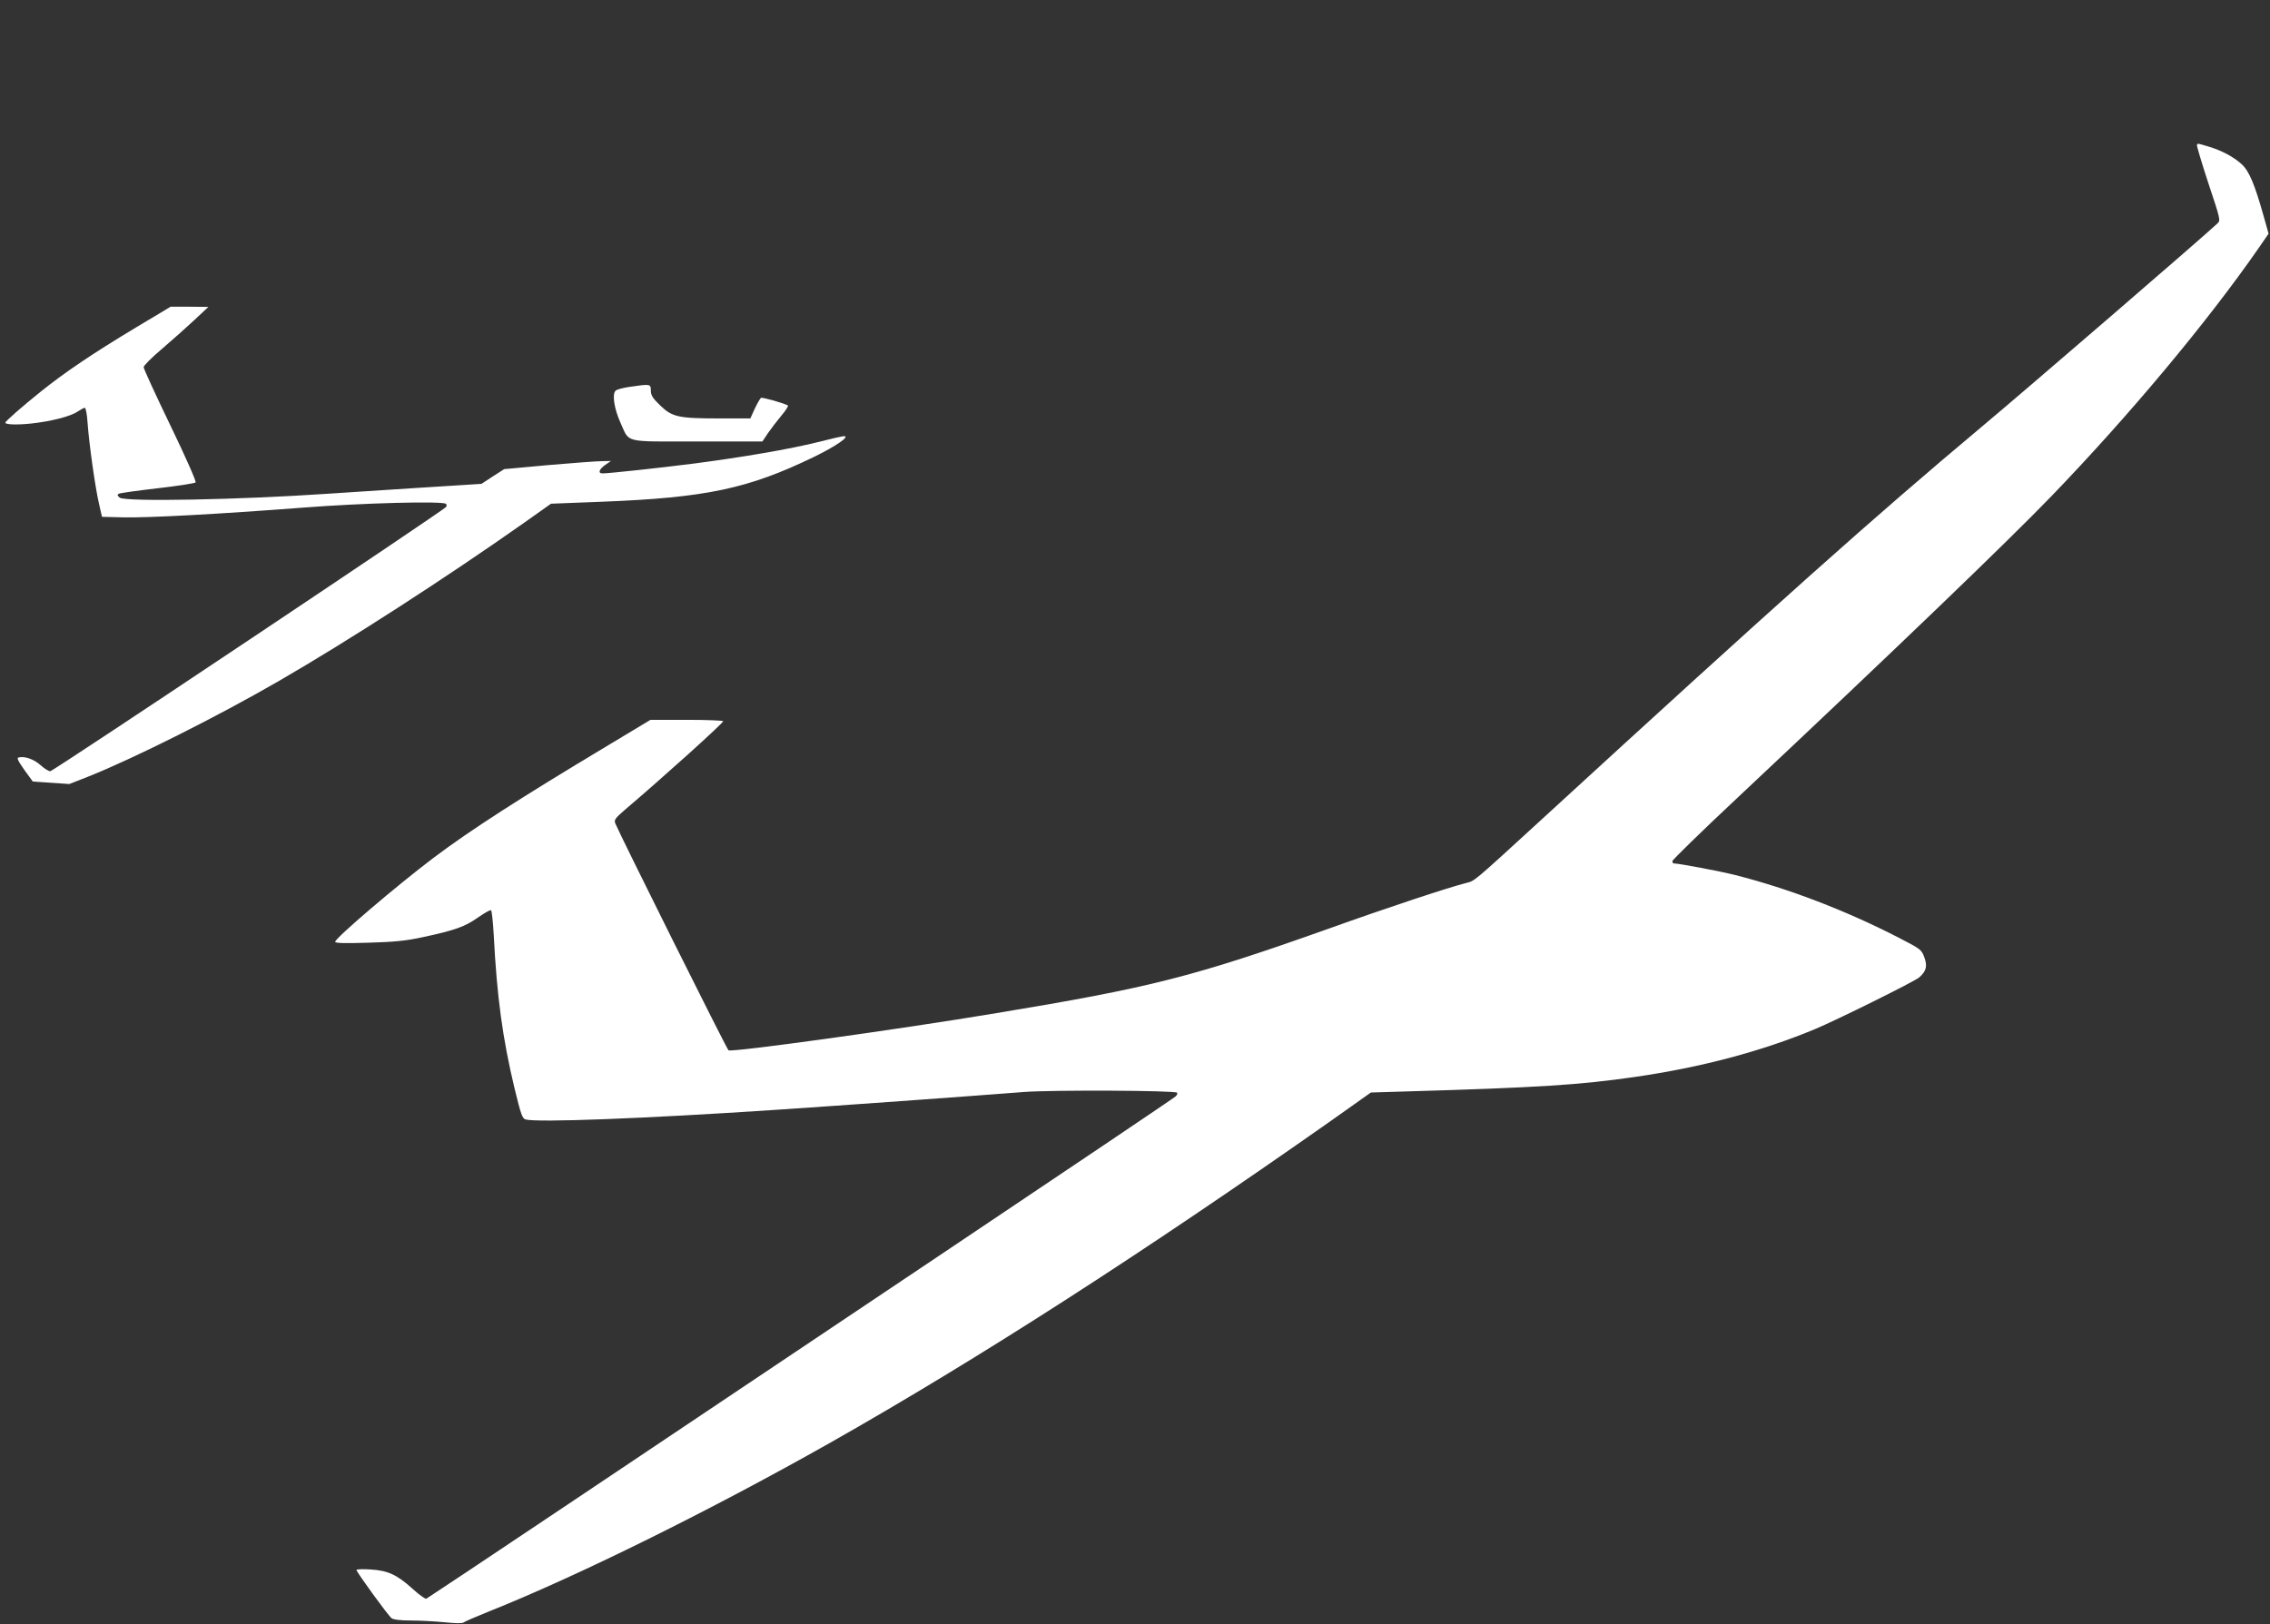 <?xml version="1.0" standalone="no"?>
<!DOCTYPE svg PUBLIC "-//W3C//DTD SVG 20010904//EN"
 "http://www.w3.org/TR/2001/REC-SVG-20010904/DTD/svg10.dtd">
<svg version="1.0" xmlns="http://www.w3.org/2000/svg"
 width="1280pt" height="916pt" viewBox="0 0 1280 916"
 preserveAspectRatio="xMidYMid meet">
<rect x="0" y="0" width="1280" height="916" fill="#333333" stroke="none"/>
<g transform="translate(0,916) scale(0.1,-0.1)"
fill="#ffffff" stroke="none">
<path d="M12388 8344 c-3 -3 26 -100 64 -216 68 -204 70 -211 52 -228 -99 -92
-1062 -923 -1339 -1155 -590 -494 -1138 -983 -2470 -2205 -397 -364 -378 -347
-427 -360 -100 -25 -447 -140 -768 -255 -770 -274 -1009 -335 -1880 -479 -564
-94 -1492 -222 -1512 -210 -10 6 -616 1223 -639 1281 -7 19 1 29 54 75 213
181 549 484 555 500 2 4 -89 8 -203 8 l-207 0 -236 -142 c-496 -297 -783 -482
-987 -636 -209 -158 -555 -453 -555 -474 0 -8 56 -9 188 -5 146 4 213 11 305
31 183 39 240 60 312 111 36 25 69 44 74 41 4 -3 11 -65 15 -138 18 -351 50
-585 117 -865 36 -148 44 -172 63 -177 66 -18 669 5 1406 54 376 25 1042 73
1405 101 157 12 849 9 862 -4 4 -4 0 -14 -8 -21 -8 -8 -603 -409 -1324 -892
-720 -482 -1665 -1115 -2100 -1407 -434 -291 -795 -531 -801 -534 -7 -2 -43
24 -80 58 -88 79 -138 101 -236 107 -43 3 -78 1 -78 -3 0 -11 179 -258 198
-272 10 -8 50 -13 111 -13 53 0 138 -5 190 -10 57 -6 98 -7 105 -1 6 5 68 32
138 60 502 200 1254 572 1928 953 837 474 1763 1070 2823 1815 l227 161 198 6
c751 22 981 37 1292 82 373 54 712 144 1013 269 116 48 567 271 590 293 39 35
46 63 28 112 -16 44 -20 47 -146 112 -295 152 -621 277 -922 353 -88 22 -316
65 -344 65 -5 0 -9 6 -9 13 0 7 167 170 372 362 893 839 1517 1439 1764 1695
441 457 882 986 1168 1398 l58 84 -27 96 c-52 185 -83 258 -125 296 -46 42
-114 78 -189 100 -63 19 -56 17 -63 10z"/>
<path d="M770 7315 c-248 -149 -403 -254 -538 -362 -105 -84 -202 -169 -202
-177 0 -11 66 -13 144 -5 113 12 226 41 264 68 17 11 35 21 40 21 6 0 13 -39
16 -87 9 -122 43 -363 64 -453 l17 -75 120 -3 c141 -3 532 18 1015 55 332 26
788 38 805 21 4 -4 4 -11 1 -17 -12 -18 -2216 -1491 -2233 -1491 -8 0 -33 15
-54 34 -36 33 -88 52 -123 44 -13 -2 -6 -17 31 -70 l48 -66 103 -7 103 -7 107
42 c254 101 733 341 1076 540 386 223 938 579 1382 892 l151 107 284 11 c591
23 827 73 1199 253 123 60 206 117 169 117 -8 0 -75 -15 -149 -34 -156 -39
-424 -85 -701 -121 -197 -25 -476 -55 -510 -55 -29 0 -22 22 14 48 l32 22 -50
-1 c-28 0 -163 -10 -301 -22 l-251 -23 -64 -41 -64 -42 -395 -25 c-217 -14
-431 -28 -475 -31 -502 -34 -1136 -46 -1170 -22 -13 11 -15 16 -6 22 7 4 106
18 219 31 113 13 210 28 215 33 5 5 -57 145 -142 321 -83 172 -151 320 -151
329 0 9 46 55 103 103 56 48 138 121 182 162 l80 75 -106 1 -107 0 -192 -115z"/>
<path d="M3550 6978 c-35 -5 -70 -14 -78 -21 -22 -18 -9 -102 27 -182 53 -115
10 -105 432 -105 l368 0 32 48 c18 26 52 70 76 99 24 28 40 54 36 56 -25 14
-144 47 -152 43 -5 -4 -21 -31 -35 -61 l-25 -55 -175 0 c-231 0 -266 8 -333
73 -43 41 -53 58 -53 84 0 38 -3 38 -120 21z"/>
</g>
</svg>
